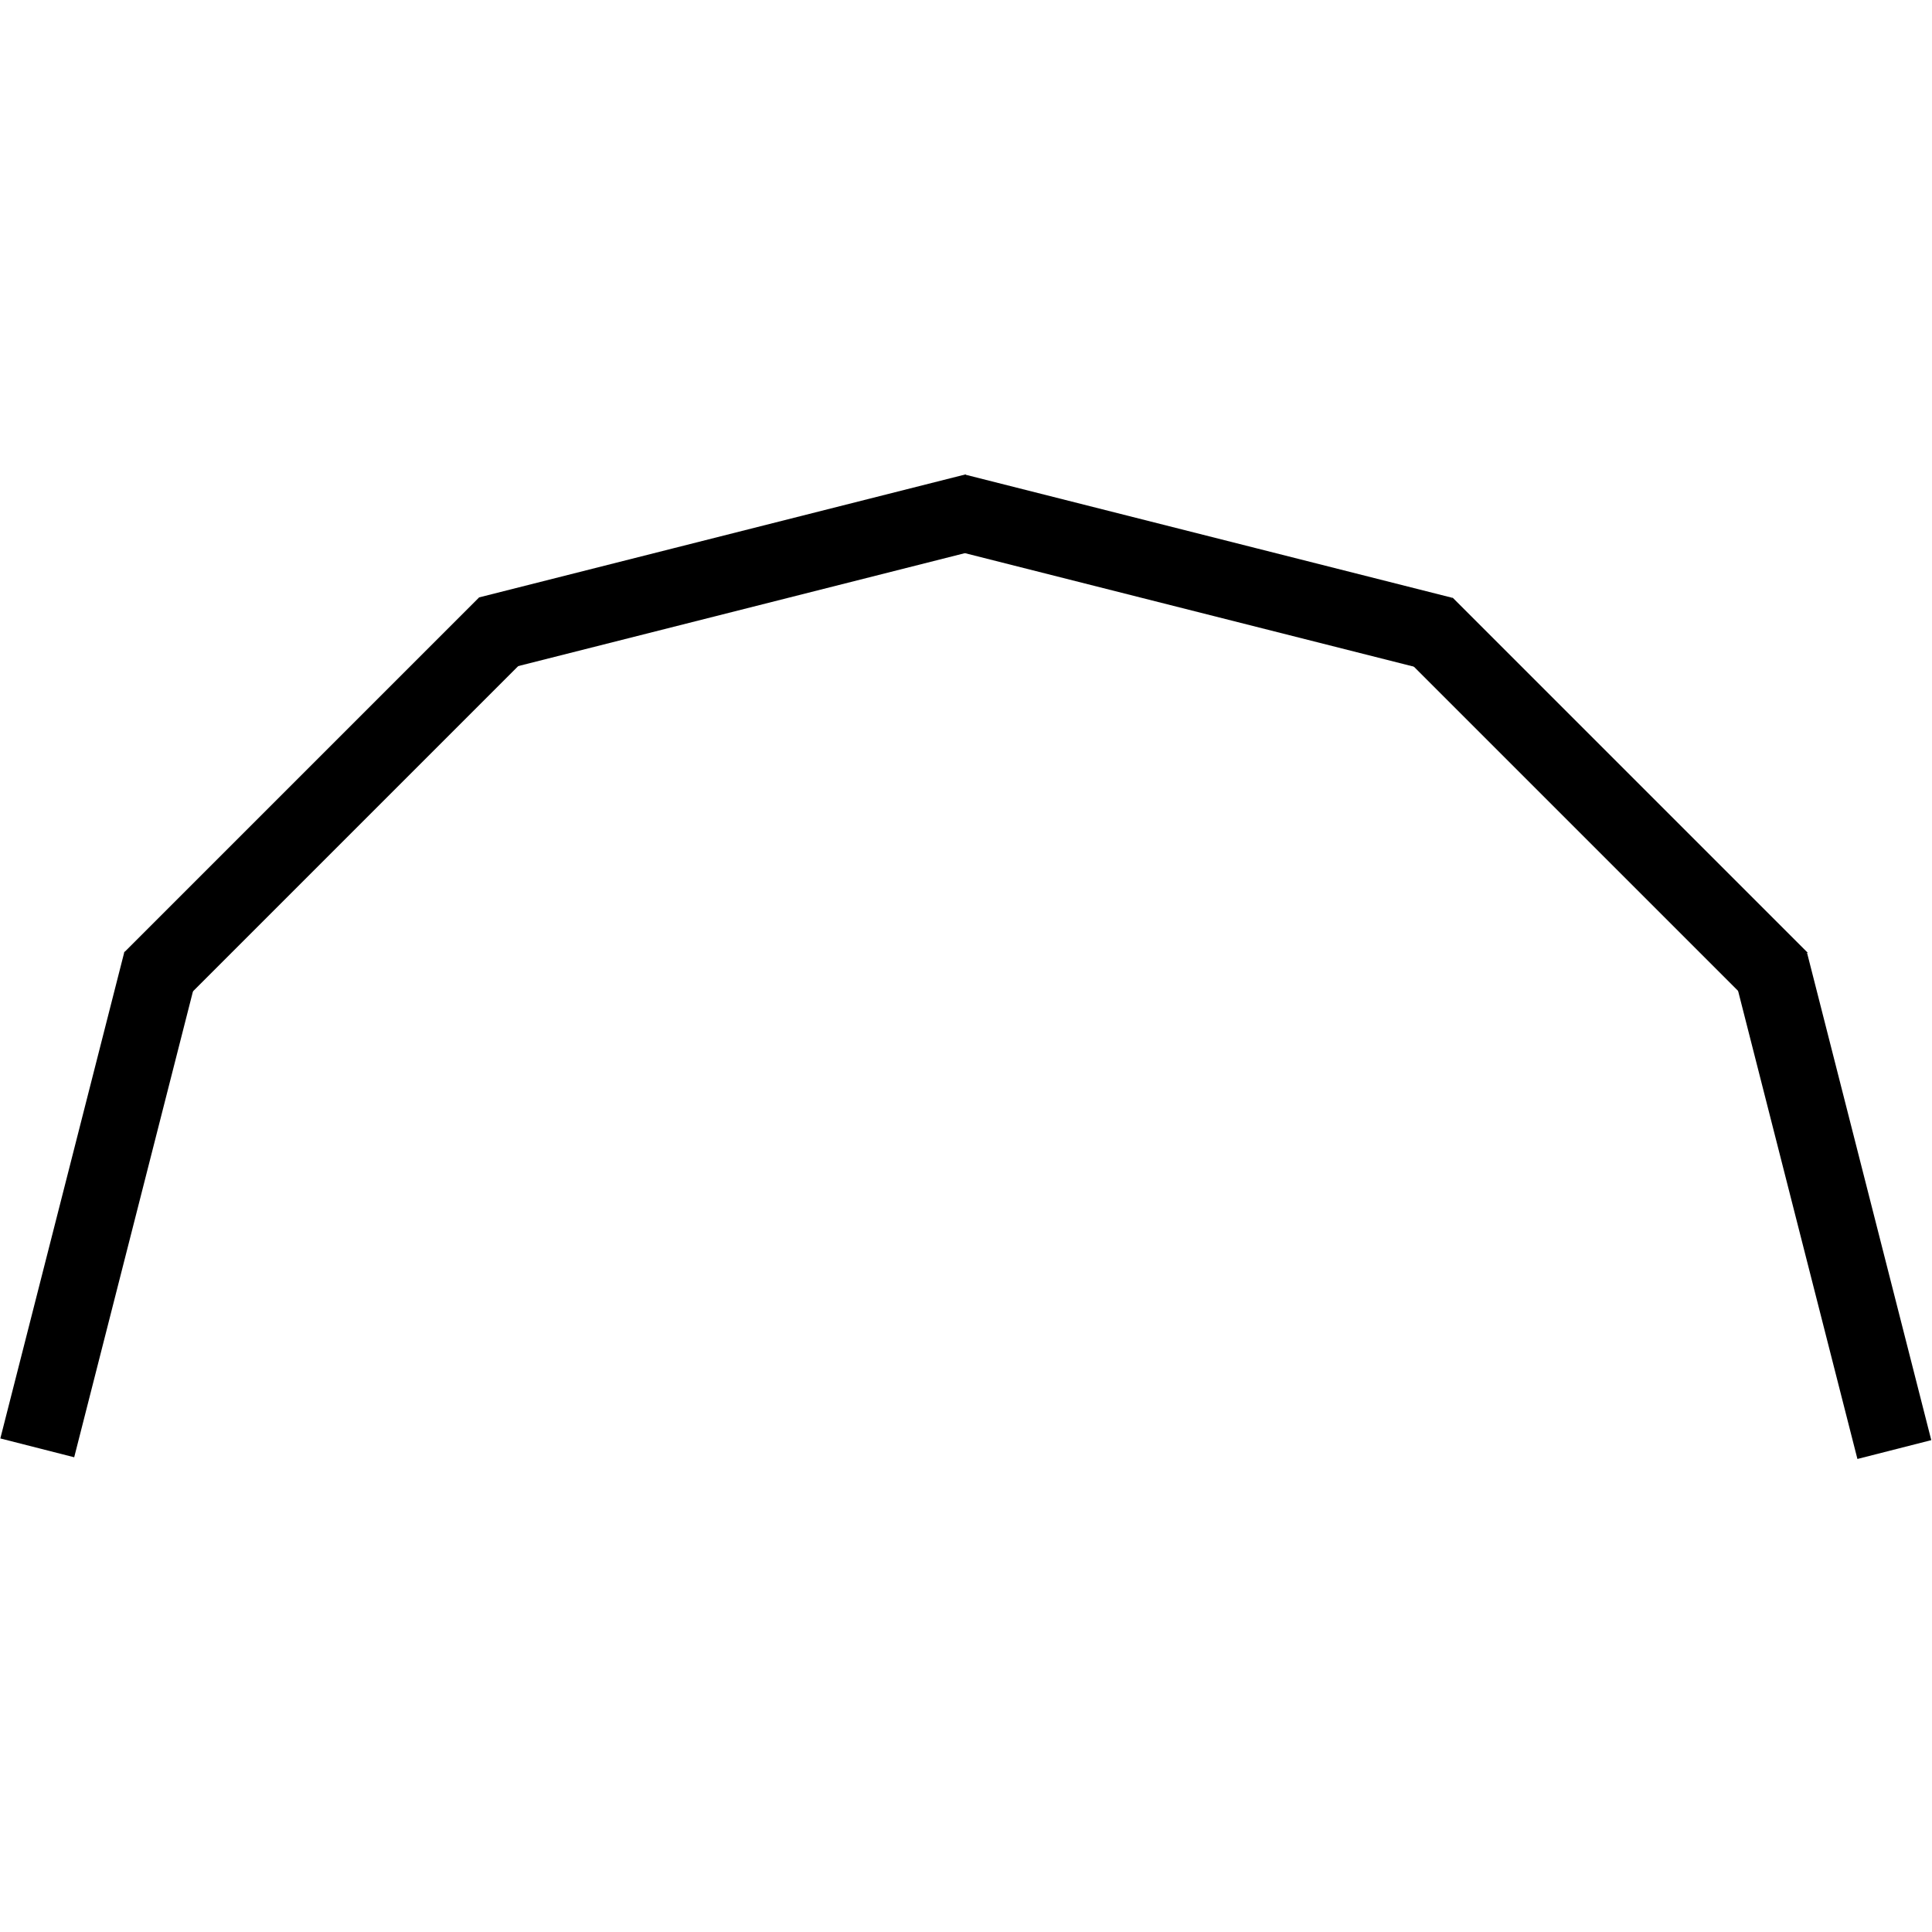 <svg enable-background="new 0 0 512 512" viewBox="0 0 512 512" xmlns="http://www.w3.org/2000/svg"><path d="m-40.3 309.3h133.1v20.2h-133.1z" transform="matrix(.247 -.969 .969 .247 -289.669 265.754)"/><path d="m20.6 202.4h133.1v20.2h-133.1z" transform="matrix(.707 -.707 .707 .707 -124.753 123.847)"/><path d="m127.5 141.7h133.1v20.2h-133.1z" transform="matrix(.969 -.245 .245 .969 -31.322 52.253)"/><path d="m475.6 252.8h20.2v133.1h-20.2z" transform="matrix(.969 -.247 .247 .969 -63.939 130.179)"/><path d="m414.8 146h20.2v133.1h-20.2z" transform="matrix(.707 -.707 .707 .707 -25.826 362.686)"/><path d="m307.9 85.3h20.2v133.1h-20.2z" transform="matrix(.245 -.969 .969 .245 92.806 422.829)"/></svg>